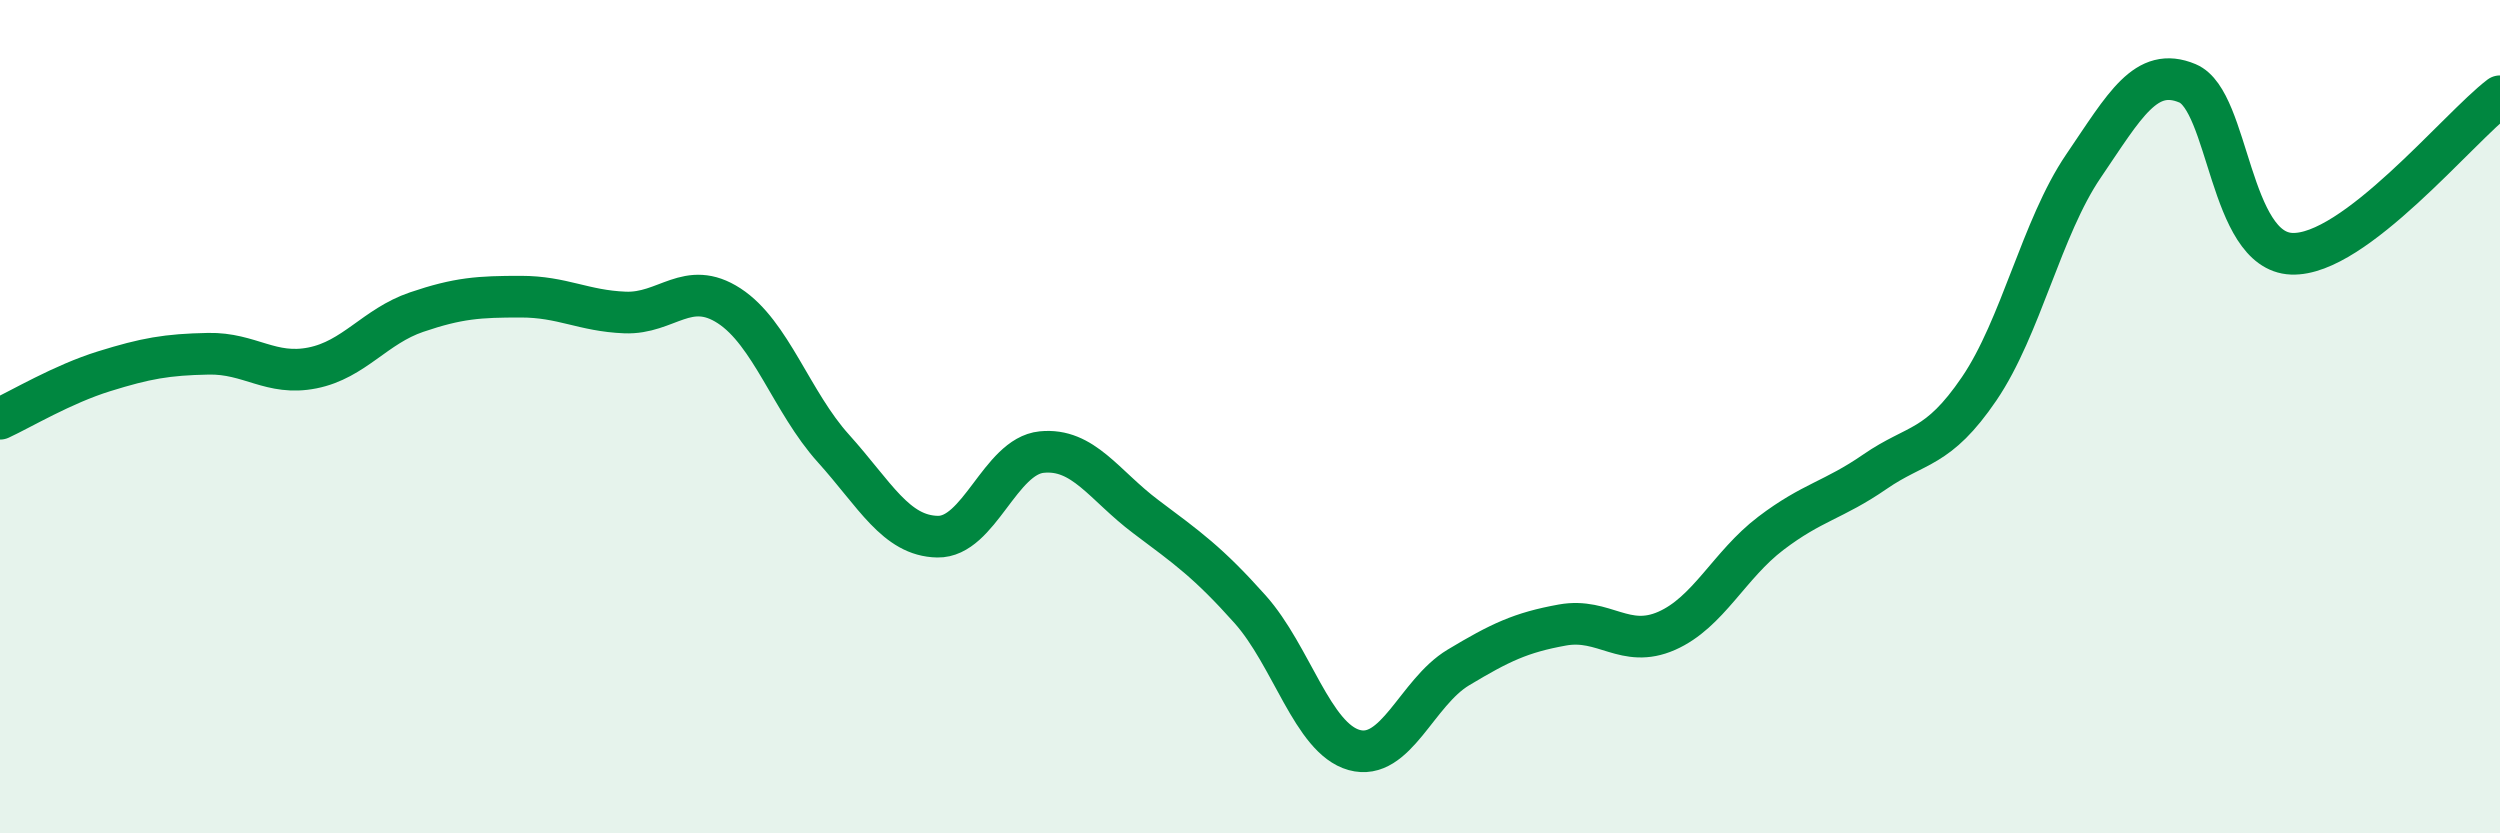 
    <svg width="60" height="20" viewBox="0 0 60 20" xmlns="http://www.w3.org/2000/svg">
      <path
        d="M 0,10.05 C 0.5,9.82 1.5,9.22 2.5,8.91 C 3.5,8.6 4,8.51 5,8.49 C 6,8.47 6.5,9.03 7.5,8.83 C 8.5,8.63 9,7.83 10,7.49 C 11,7.15 11.5,7.12 12.5,7.12 C 13.5,7.12 14,7.46 15,7.5 C 16,7.54 16.5,6.69 17.5,7.34 C 18.5,7.99 19,9.65 20,10.76 C 21,11.87 21.5,12.86 22.5,12.88 C 23.5,12.9 24,10.95 25,10.85 C 26,10.75 26.5,11.65 27.5,12.4 C 28.5,13.15 29,13.5 30,14.62 C 31,15.74 31.5,17.72 32.5,18 C 33.5,18.28 34,16.62 35,16.02 C 36,15.42 36.5,15.18 37.5,15 C 38.5,14.82 39,15.58 40,15.14 C 41,14.7 41.5,13.56 42.5,12.8 C 43.5,12.04 44,12.01 45,11.32 C 46,10.63 46.5,10.8 47.5,9.33 C 48.5,7.86 49,5.46 50,3.99 C 51,2.52 51.5,1.58 52.5,2 C 53.5,2.42 53.5,6.03 55,6.09 C 56.5,6.15 59,3.07 60,2.31L60 20L0 20Z"
        fill="#008740"
        opacity="0.1"
        stroke-linecap="round"
        stroke-linejoin="round"
      />
      <path
        d="M 0,10.05 C 0.5,9.82 1.5,9.22 2.5,8.91 C 3.5,8.6 4,8.51 5,8.49 C 6,8.47 6.5,9.03 7.5,8.83 C 8.5,8.63 9,7.83 10,7.49 C 11,7.15 11.5,7.12 12.5,7.12 C 13.5,7.12 14,7.46 15,7.5 C 16,7.54 16.5,6.69 17.5,7.34 C 18.5,7.99 19,9.65 20,10.76 C 21,11.87 21.5,12.86 22.5,12.88 C 23.5,12.9 24,10.95 25,10.85 C 26,10.75 26.5,11.65 27.5,12.4 C 28.5,13.15 29,13.5 30,14.62 C 31,15.74 31.5,17.72 32.5,18 C 33.5,18.28 34,16.62 35,16.02 C 36,15.42 36.5,15.18 37.5,15 C 38.5,14.82 39,15.58 40,15.14 C 41,14.7 41.5,13.56 42.5,12.8 C 43.5,12.04 44,12.01 45,11.32 C 46,10.63 46.5,10.8 47.5,9.33 C 48.5,7.86 49,5.46 50,3.99 C 51,2.52 51.5,1.58 52.5,2 C 53.5,2.42 53.5,6.03 55,6.09 C 56.5,6.15 59,3.07 60,2.31"
        stroke="#008740"
        stroke-width="1"
        fill="none"
        stroke-linecap="round"
        stroke-linejoin="round"
      />
    </svg>
  
